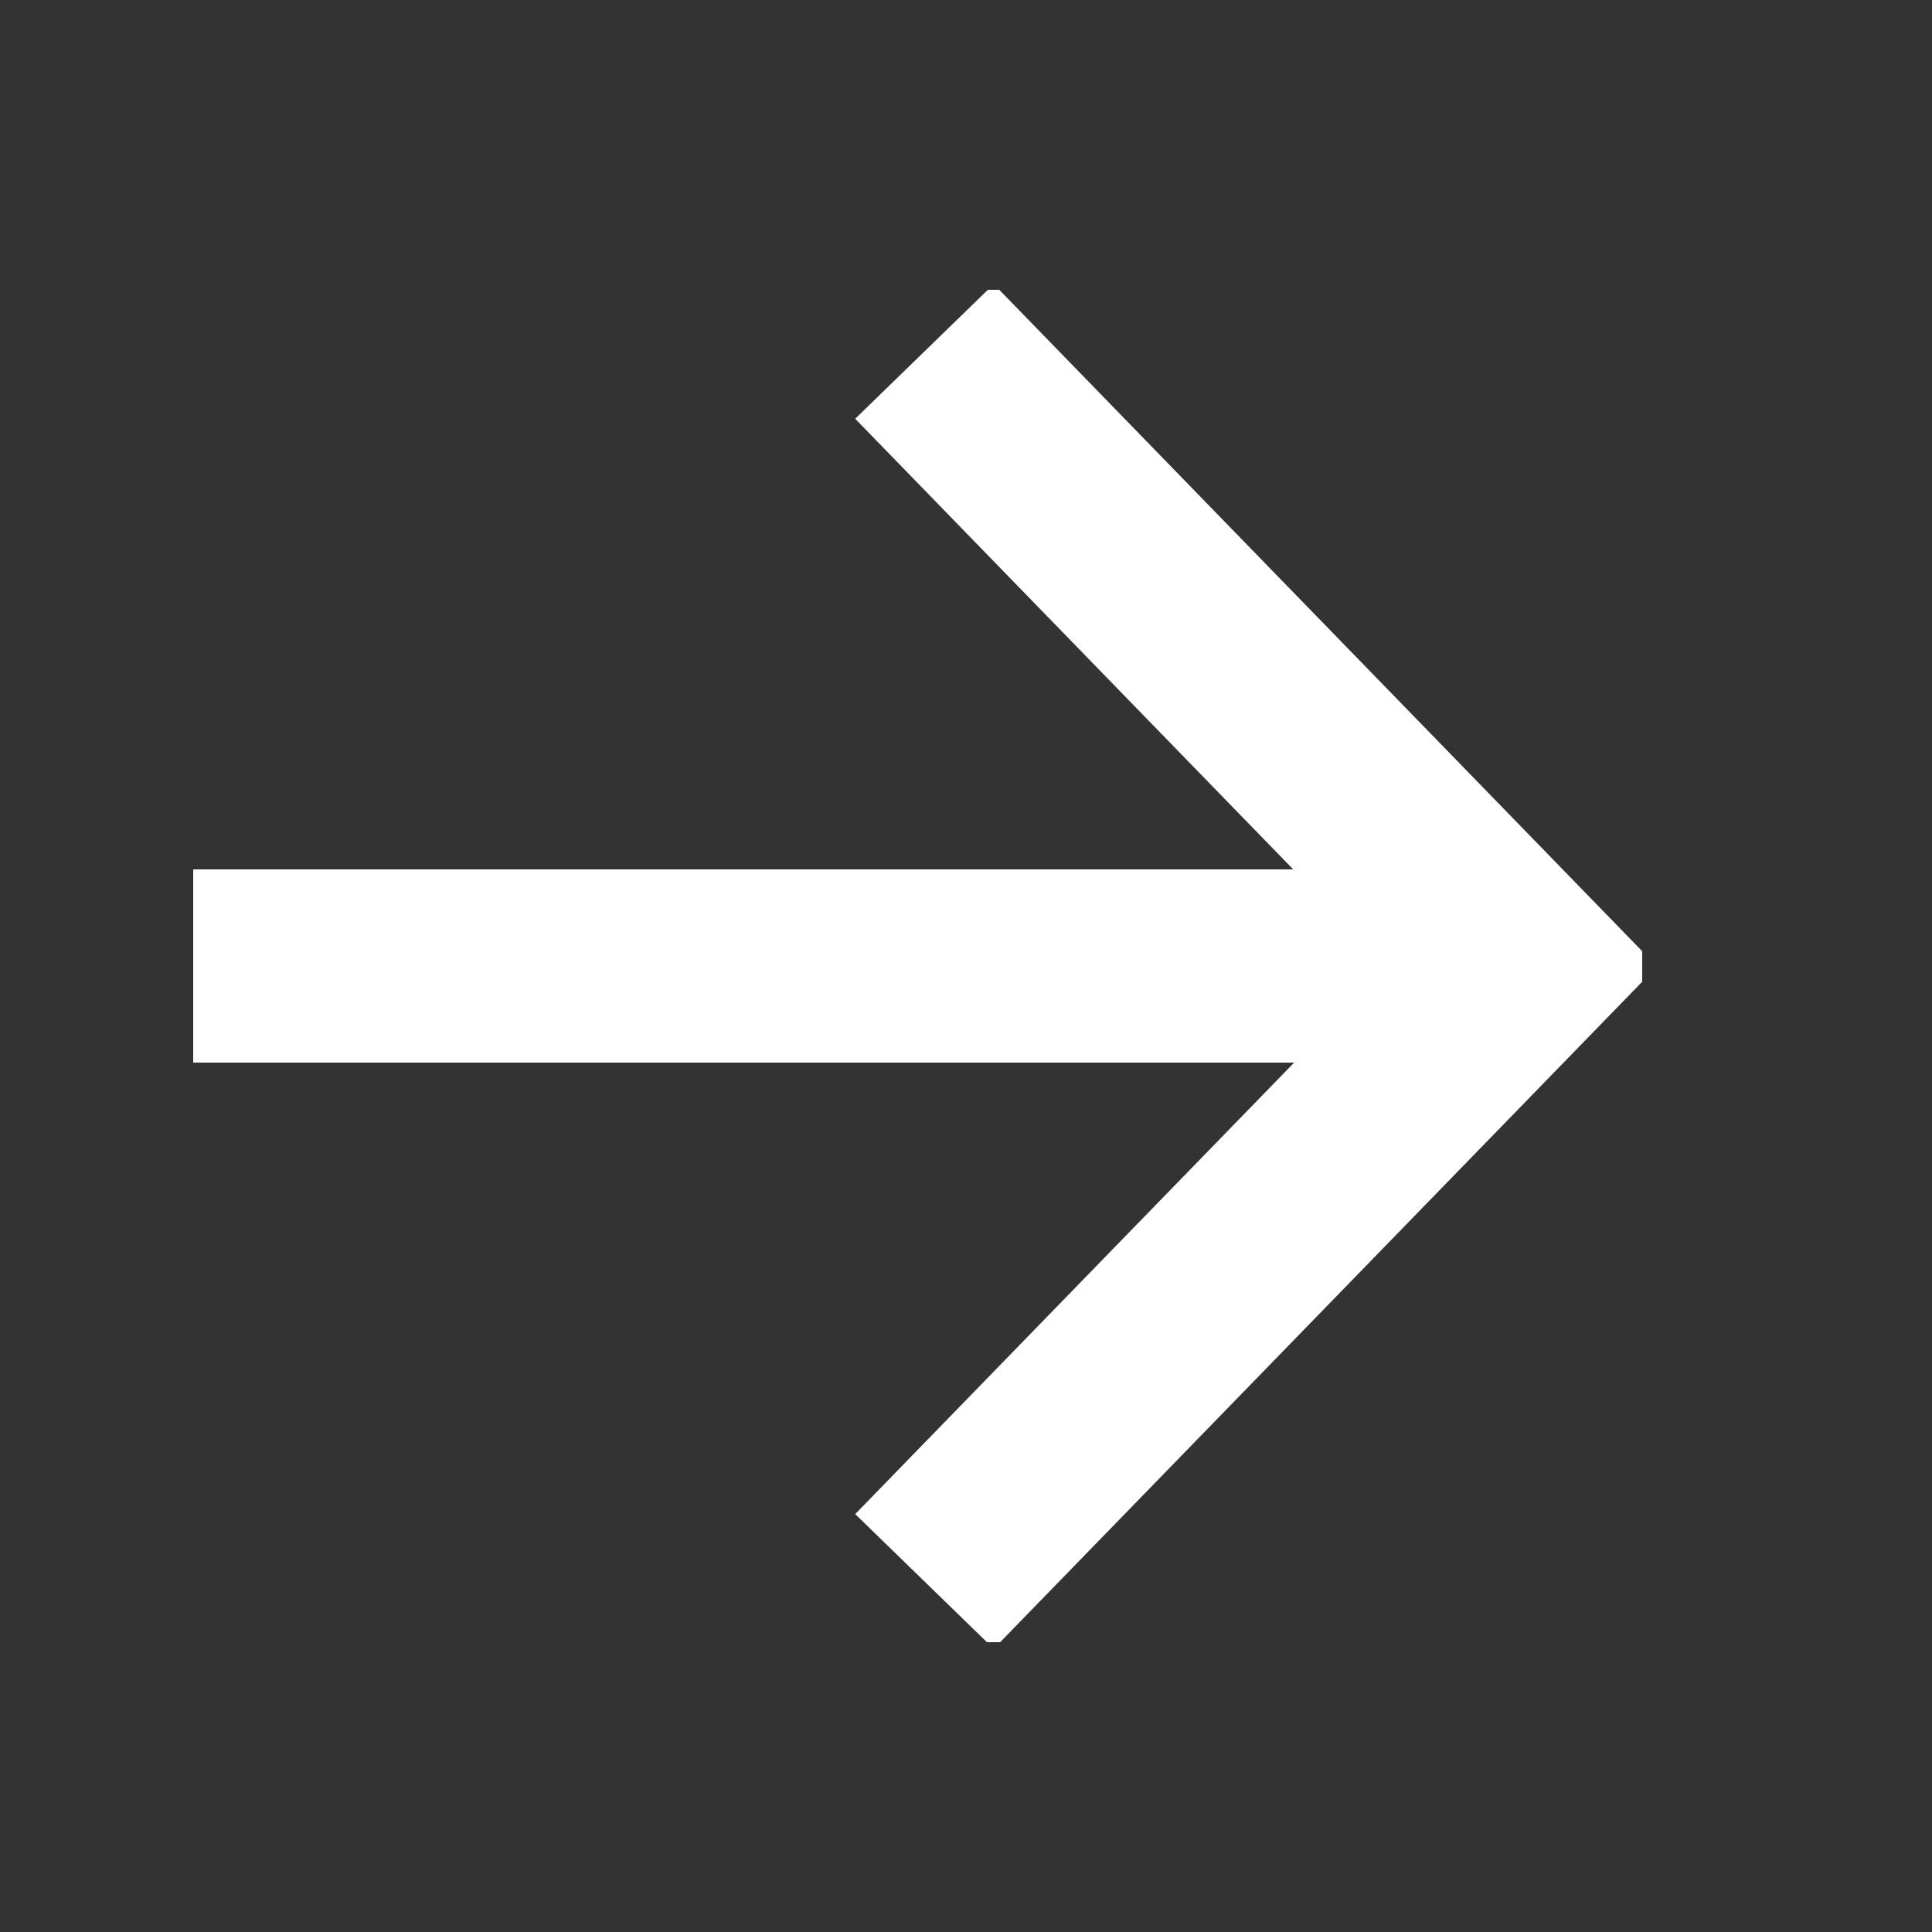 <svg width="20" height="20" viewBox="0 0 20 20" fill="none" xmlns="http://www.w3.org/2000/svg">
<rect x="0" y="0" width="20" height="20" fill="#333333" stroke="none"/>
<g clip-path="url(#clip0_1202_227)">
<path d="M9.57 3.638L15.759 10.005L9.57 16.371" stroke="white" stroke-width="2" stroke-miterlimit="10"/>
<path d="M15.2 10L2 10" stroke="white" stroke-width="2" stroke-miterlimit="10"/>
</g>
<defs>
<clipPath id="clip0_1202_227">
<rect width="15" height="14" fill="white" transform="translate(2 3)"/>
</clipPath>
</defs>
</svg>
